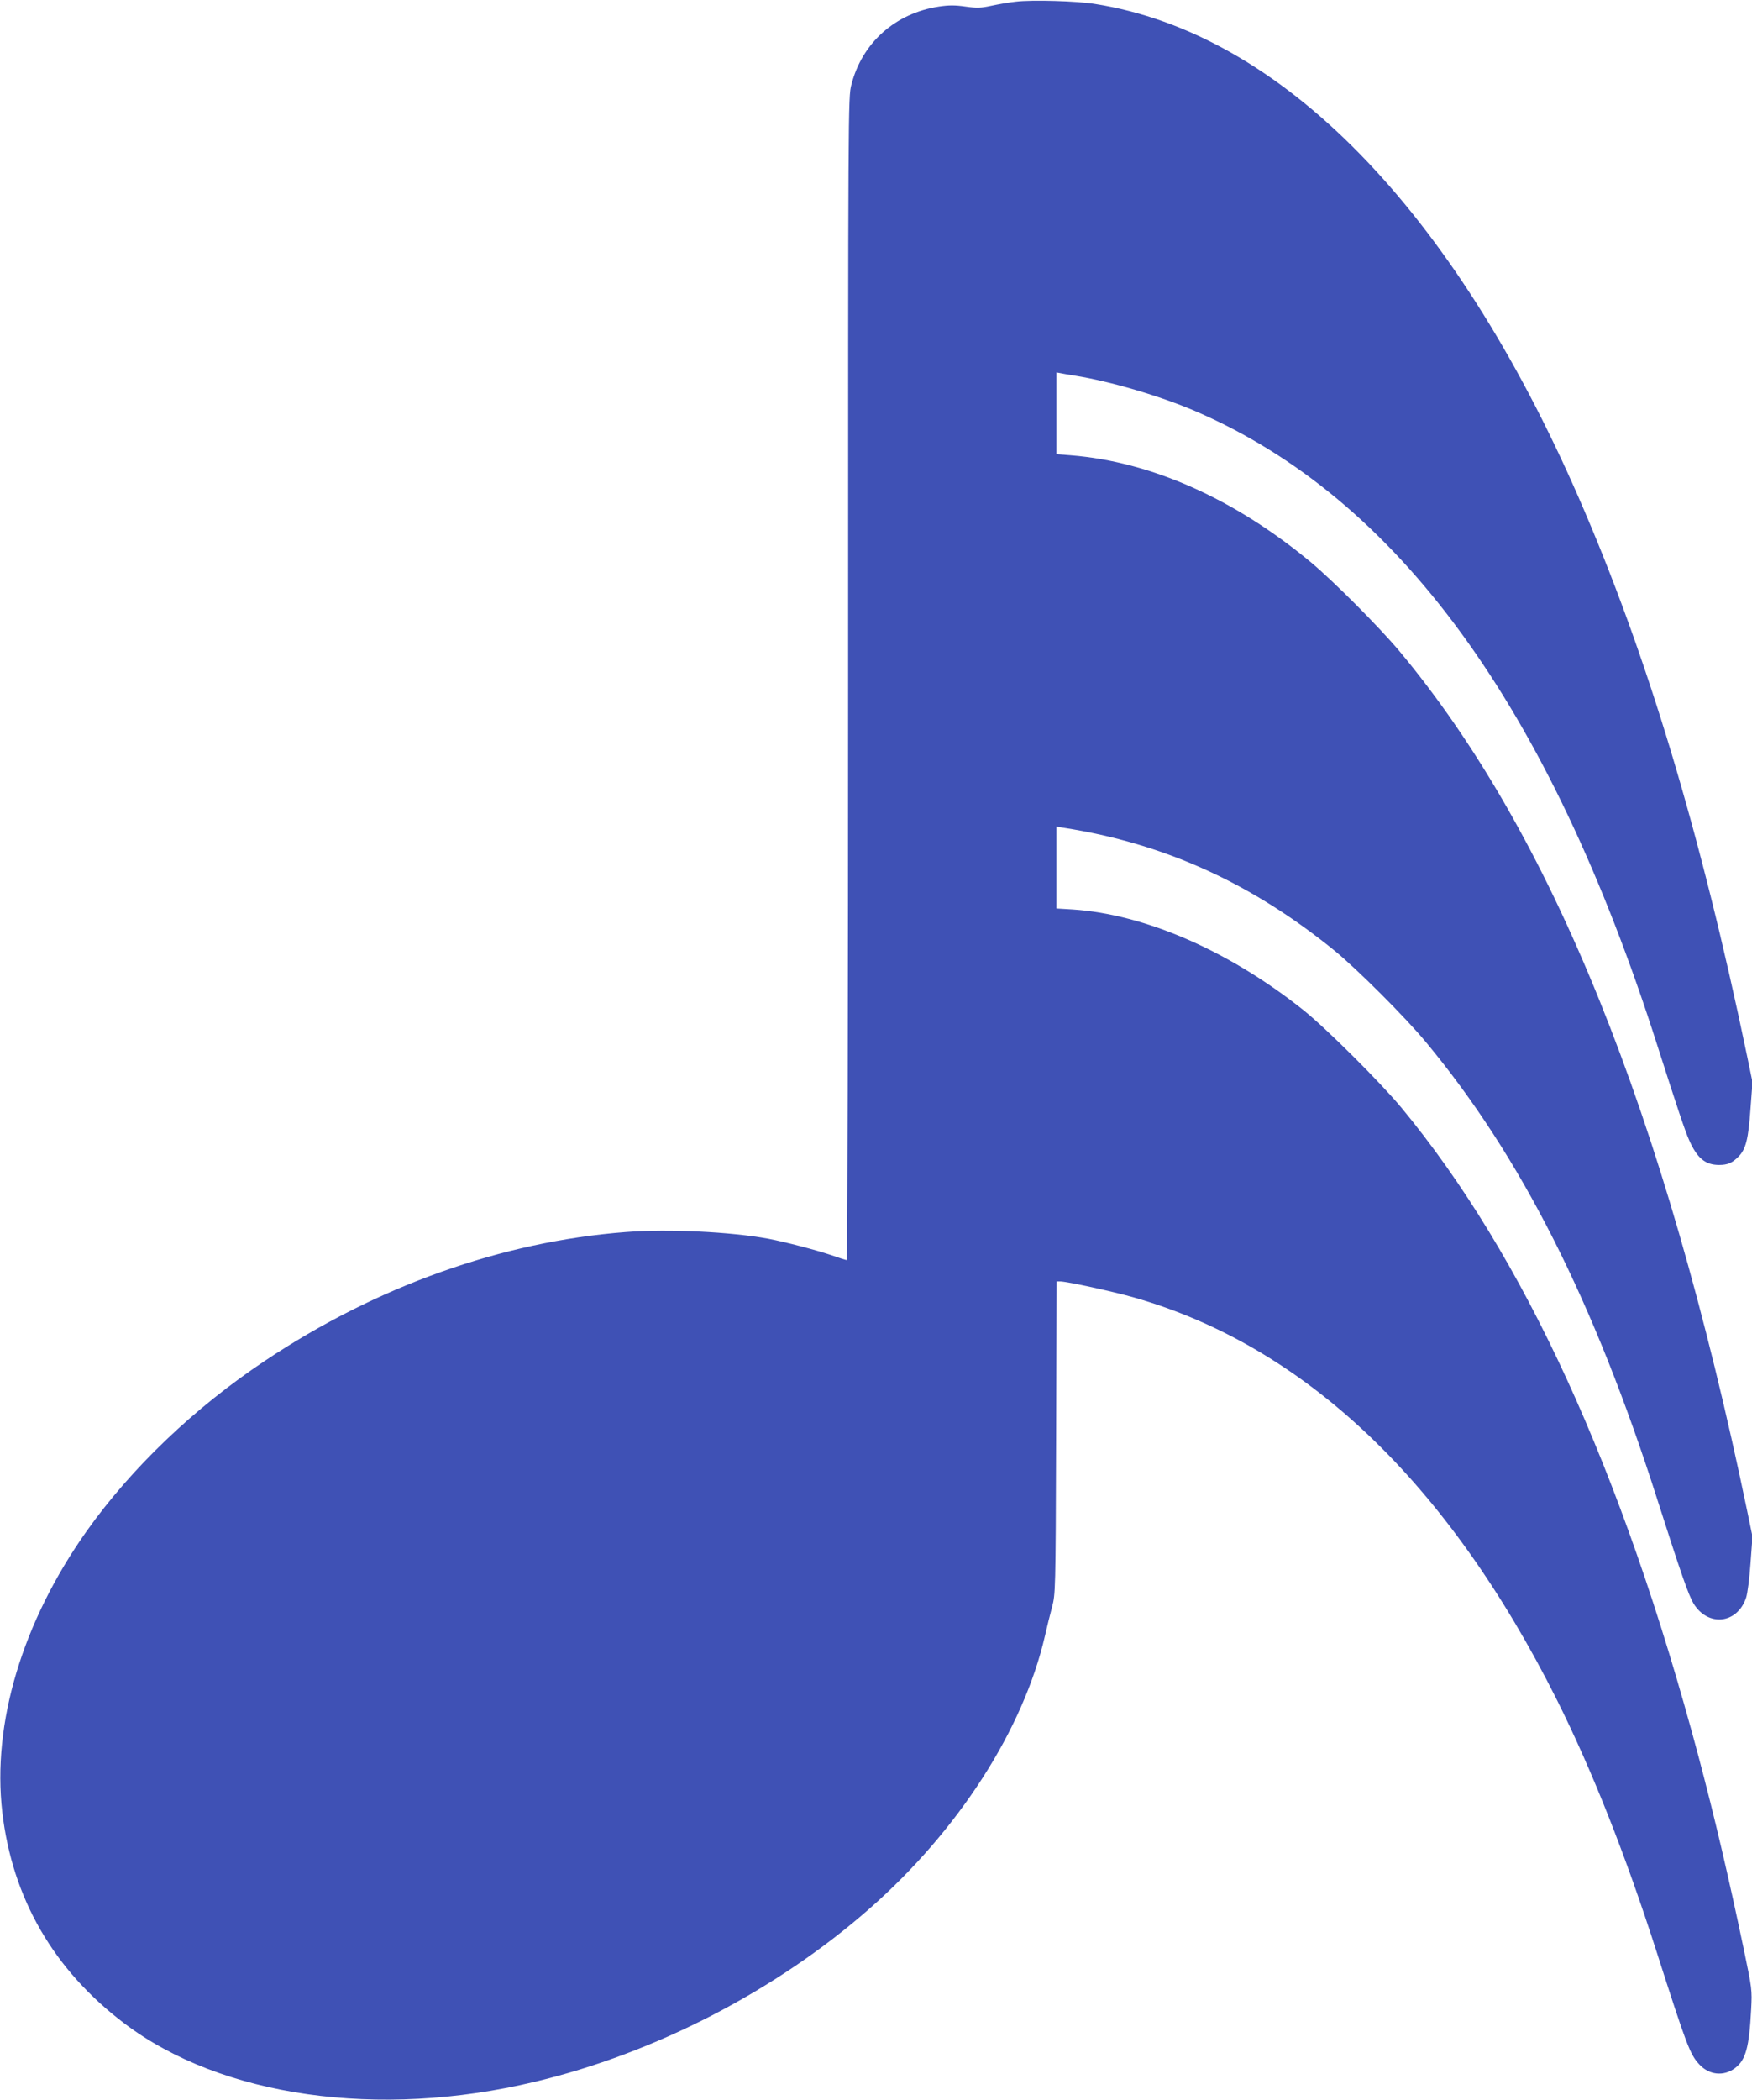 <?xml version="1.0" standalone="no"?>
<!DOCTYPE svg PUBLIC "-//W3C//DTD SVG 20010904//EN"
 "http://www.w3.org/TR/2001/REC-SVG-20010904/DTD/svg10.dtd">
<svg version="1.0" xmlns="http://www.w3.org/2000/svg"
 width="1068pt" height="1280pt" viewBox="0 0 1068 1280"
 preserveAspectRatio="xMidYMid meet">
<g transform="translate(0,1280) scale(0.1,-0.1)"
fill="#3f51b5" stroke="none">
<path d="M6193 12790 c-40 -4 -107 -16 -149 -25 -65 -14 -88 -15 -159 -5 -63
9 -101 9 -161 0 -266 -40 -469 -221 -534 -476 -20 -76 -20 -127 -20 -3621 0
-1948 -4 -3543 -8 -3543 -5 0 -49 14 -97 31 -92 31 -276 79 -380 99 -234 43
-610 61 -871 41 -754 -58 -1518 -330 -2198 -784 -432 -288 -813 -652 -1088
-1039 -392 -554 -577 -1171 -514 -1713 61 -525 314 -962 744 -1287 592 -448
1548 -584 2502 -356 735 175 1472 556 2040 1055 543 477 938 1092 1070 1663
12 52 31 131 43 175 21 79 22 94 25 1033 l3 952 22 0 c40 0 320 -61 447 -97
1045 -298 1915 -1125 2581 -2454 214 -429 414 -932 609 -1539 181 -565 202
-620 257 -680 60 -67 151 -77 220 -24 65 49 86 126 98 359 6 117 5 125 -44
360 -95 453 -179 810 -277 1180 -466 1746 -1064 3051 -1812 3955 -127 153
-460 485 -597 594 -453 361 -965 584 -1406 613 l-99 6 0 249 0 250 43 -7 c616
-96 1148 -338 1656 -752 135 -111 429 -404 552 -553 579 -696 1026 -1579 1414
-2796 141 -441 187 -573 218 -626 88 -145 267 -126 321 34 9 27 21 121 27 210
l12 163 -32 155 c-506 2432 -1193 4130 -2119 5240 -123 147 -406 431 -542 544
-465 386 -972 612 -1462 651 l-88 7 0 249 0 249 23 -4 c12 -3 54 -10 92 -16
213 -34 515 -123 730 -215 1236 -532 2158 -1797 2819 -3870 120 -375 168 -519
193 -574 48 -109 98 -151 182 -151 53 0 80 12 119 51 45 46 60 107 73 293 l12
161 -32 155 c-286 1373 -614 2460 -1027 3406 -769 1763 -1815 2831 -2949 3010
-110 18 -384 26 -482 14z"/>
</g>
</svg>
